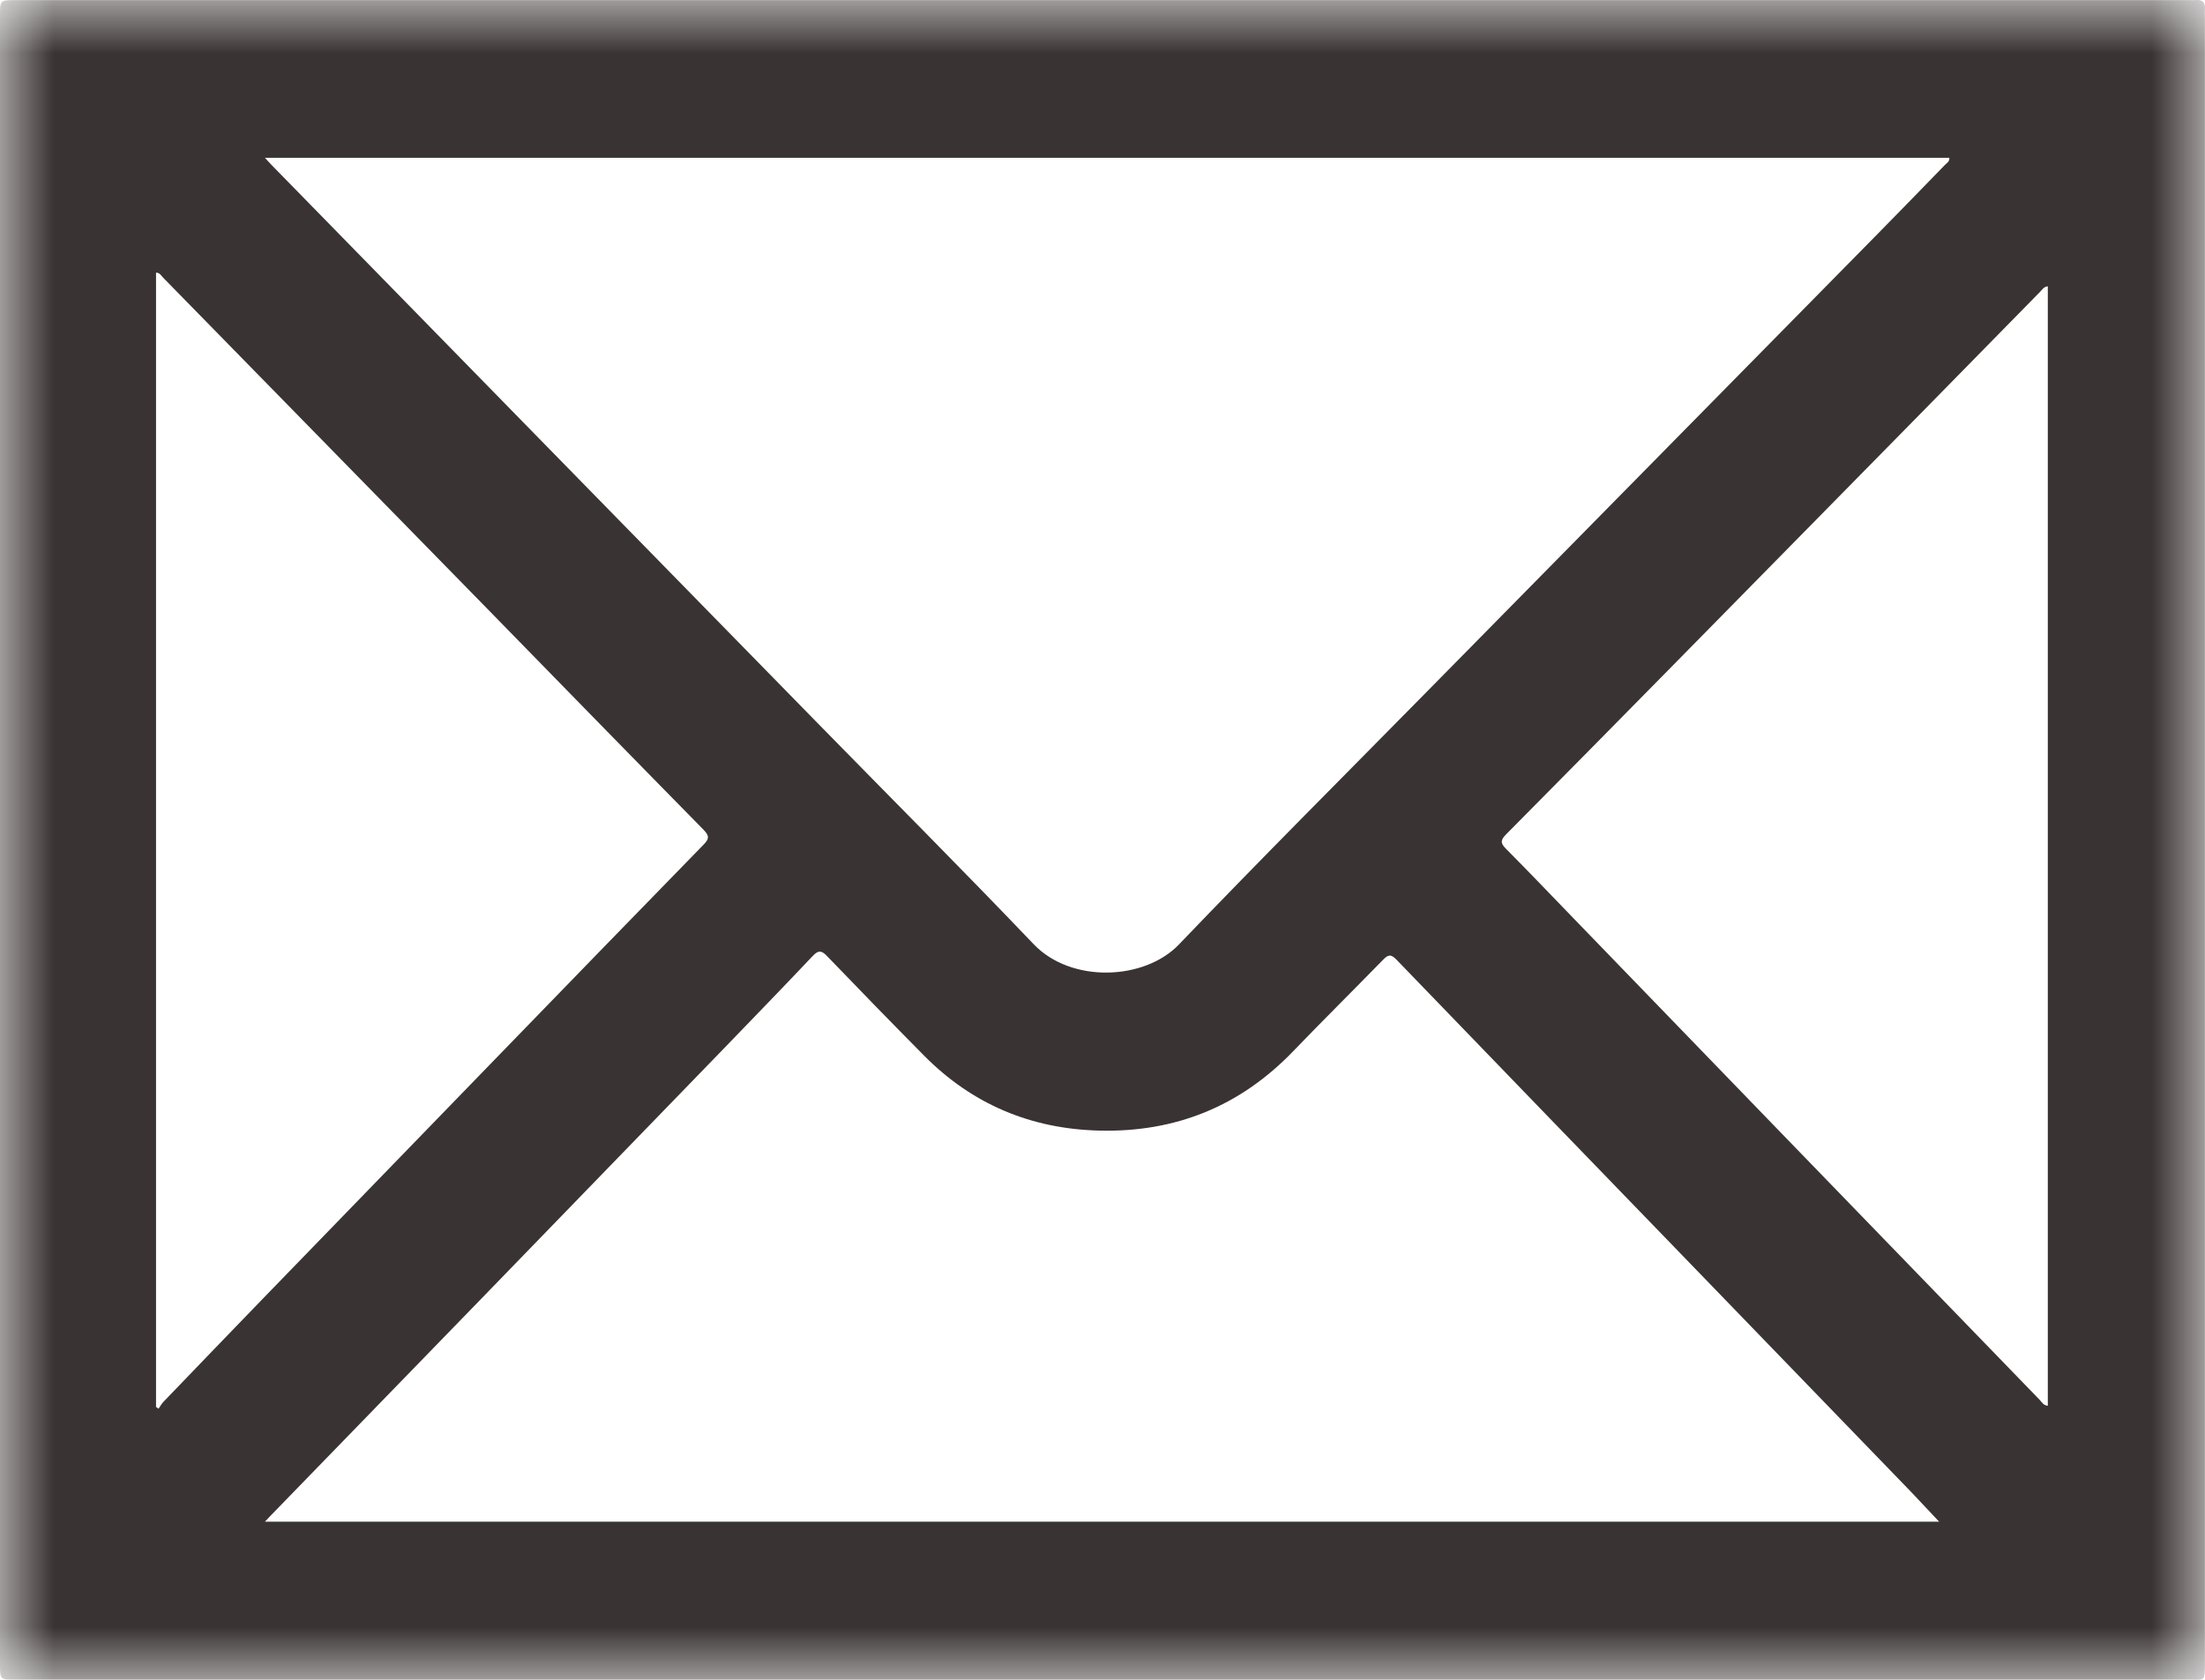 <svg width="21" height="16" viewBox="0 0 21 16" fill="none" xmlns="http://www.w3.org/2000/svg">
<rect width="21" height="16" fill="black" fill-opacity="0"/>
<mask id="mask0" mask-type="alpha" maskUnits="userSpaceOnUse" x="0" y="0" width="21" height="16">
<path fill-rule="evenodd" clip-rule="evenodd" d="M0 0H21V16H0V0Z" fill="white"/>
</mask>
<g mask="url(#mask0)">
<path fill-rule="evenodd" clip-rule="evenodd" d="M19.503 2.727C19.462 2.732 19.448 2.761 19.428 2.781C19.058 3.157 18.69 3.534 18.32 3.91C17.51 4.734 16.7 5.558 15.889 6.382C15.375 6.904 14.861 7.426 14.345 7.946C14.294 7.998 14.285 8.027 14.341 8.083C14.56 8.303 14.774 8.528 14.99 8.751C15.667 9.451 16.344 10.152 17.022 10.852C17.822 11.679 18.622 12.505 19.423 13.331C19.444 13.353 19.46 13.386 19.503 13.39V2.727ZM1.486 13.401C1.494 13.407 1.502 13.412 1.51 13.418C1.526 13.395 1.539 13.37 1.558 13.351C1.866 13.03 2.175 12.71 2.484 12.39C3.246 11.603 4.008 10.817 4.771 10.031C5.413 9.369 6.055 8.707 6.699 8.047C6.753 7.992 6.759 7.964 6.702 7.905C5.992 7.183 5.285 6.458 4.577 5.733C3.569 4.703 2.561 3.673 1.553 2.644C1.535 2.626 1.523 2.597 1.486 2.597V13.401ZM2.523 14.494H18.468C18.375 14.395 18.293 14.307 18.21 14.22C17.537 13.523 16.863 12.827 16.189 12.13C15.226 11.134 14.261 10.138 13.299 9.14C13.246 9.085 13.219 9.093 13.171 9.143C12.887 9.434 12.598 9.72 12.317 10.012C11.81 10.539 11.193 10.787 10.469 10.769C9.821 10.753 9.261 10.52 8.801 10.055C8.49 9.741 8.182 9.424 7.875 9.105C7.822 9.05 7.792 9.051 7.74 9.106C7.459 9.403 7.174 9.697 6.89 9.991C6.122 10.784 5.354 11.576 4.586 12.368C3.917 13.057 3.247 13.746 2.578 14.436C2.563 14.451 2.548 14.467 2.523 14.494ZM2.523 1.503C2.551 1.533 2.567 1.551 2.584 1.569C3.456 2.46 4.327 3.351 5.198 4.242C6.06 5.123 6.922 6.004 7.784 6.885C8.471 7.587 9.165 8.282 9.844 8.993C10.201 9.368 10.9 9.339 11.228 8.996C12.018 8.171 12.826 7.364 13.627 6.55C15.05 5.105 16.473 3.659 17.896 2.214C18.106 2.001 18.314 1.786 18.523 1.571C18.54 1.553 18.569 1.54 18.565 1.503H2.523ZM10.501 15.999H0.152C3.27826e-05 15.999 0 15.999 0 15.849C0 10.616 0 5.384 0 0.152C0 0.001 3.27677e-05 0.001 0.153 0.001C7.052 0.001 13.951 0.001 20.85 0.001C20.869 0.001 20.888 0.003 20.907 0.001C20.973 -0.006 21.005 0.02 20.999 0.09C20.997 0.114 20.999 0.139 20.999 0.164C20.999 5.388 20.999 10.613 20.999 15.837C20.999 16.023 21.001 15.999 20.841 15.999C17.394 15.999 13.948 15.999 10.501 15.999Z" fill="#3A3333"/>
</g>
</svg>
